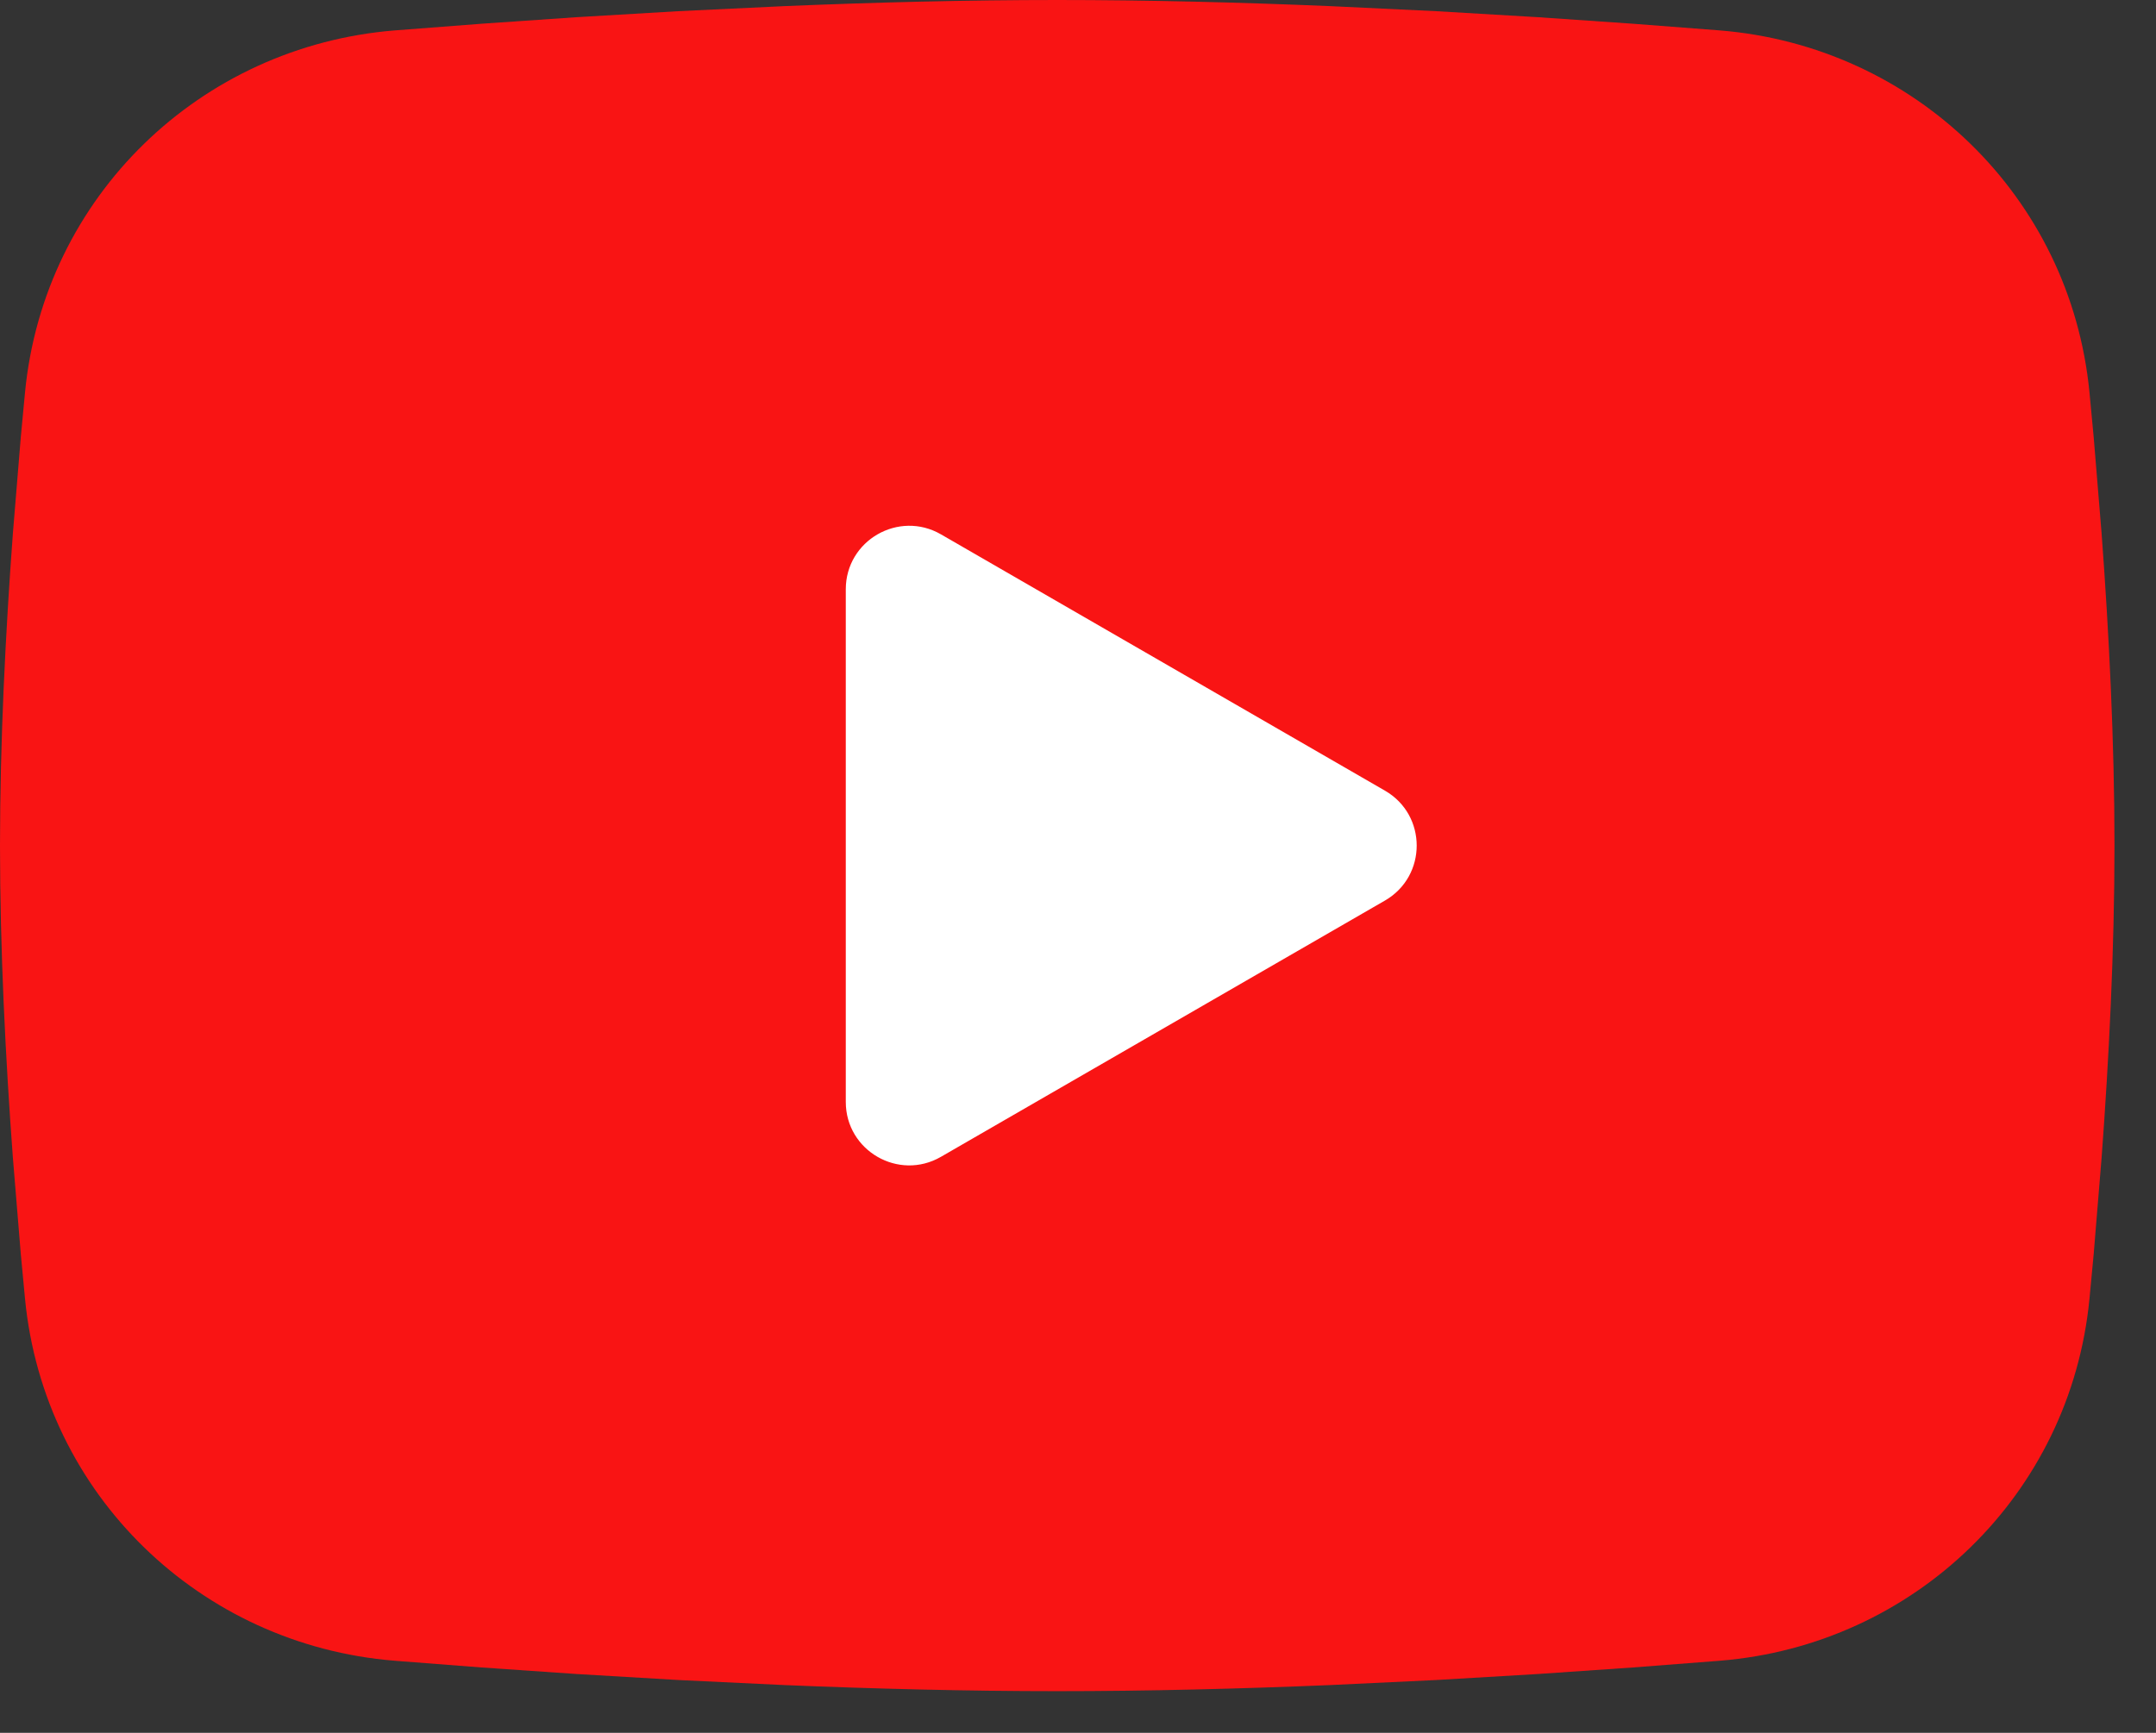 <svg xmlns="http://www.w3.org/2000/svg" width="51" height="41" viewBox="0 0 51 41" fill="none"><rect x="0" y="0" width="51" height="41" fill="#333333" stroke="none"/><rect x="11.593" y="7.853" width="27.3" height="23.186" fill="white"></rect><path fill-rule="evenodd" clip-rule="evenodd" d="M25.009 40.014C27.148 40.014 29.34 39.958 31.465 39.87L33.978 39.75L36.382 39.608L38.633 39.453L40.686 39.294C45.283 38.922 48.977 35.364 49.426 30.733L49.526 29.672L49.713 27.396C49.889 25.037 50.018 22.465 50.018 20.007C50.018 17.55 49.889 14.977 49.713 12.618L49.526 10.343C49.493 9.979 49.459 9.625 49.426 9.281C48.977 4.65 45.283 1.093 40.686 0.72L38.633 0.562L36.382 0.407L33.978 0.265L31.465 0.145C29.34 0.056 27.148 1.14441e-05 25.009 1.14441e-05C22.87 1.14441e-05 20.678 0.056 18.553 0.145L16.04 0.265L13.636 0.407L11.385 0.562L9.332 0.72C4.735 1.093 1.041 4.65 0.592 9.281L0.492 10.343L0.305 12.618C0.13 14.977 0 17.55 0 20.007C0 22.465 0.13 25.037 0.305 27.396L0.492 29.672C0.525 30.035 0.559 30.39 0.592 30.733C1.041 35.364 4.735 38.922 9.332 39.294L11.385 39.453L13.636 39.608L16.04 39.75L18.552 39.87C20.678 39.958 22.87 40.014 25.009 40.014ZM20.007 26.072V13.943C20.007 12.788 21.258 12.066 22.258 12.643L32.762 18.708C33.762 19.285 33.762 20.729 32.762 21.307L22.258 27.371C21.258 27.949 20.007 27.227 20.007 26.072Z" fill="#F91414"></path></svg>